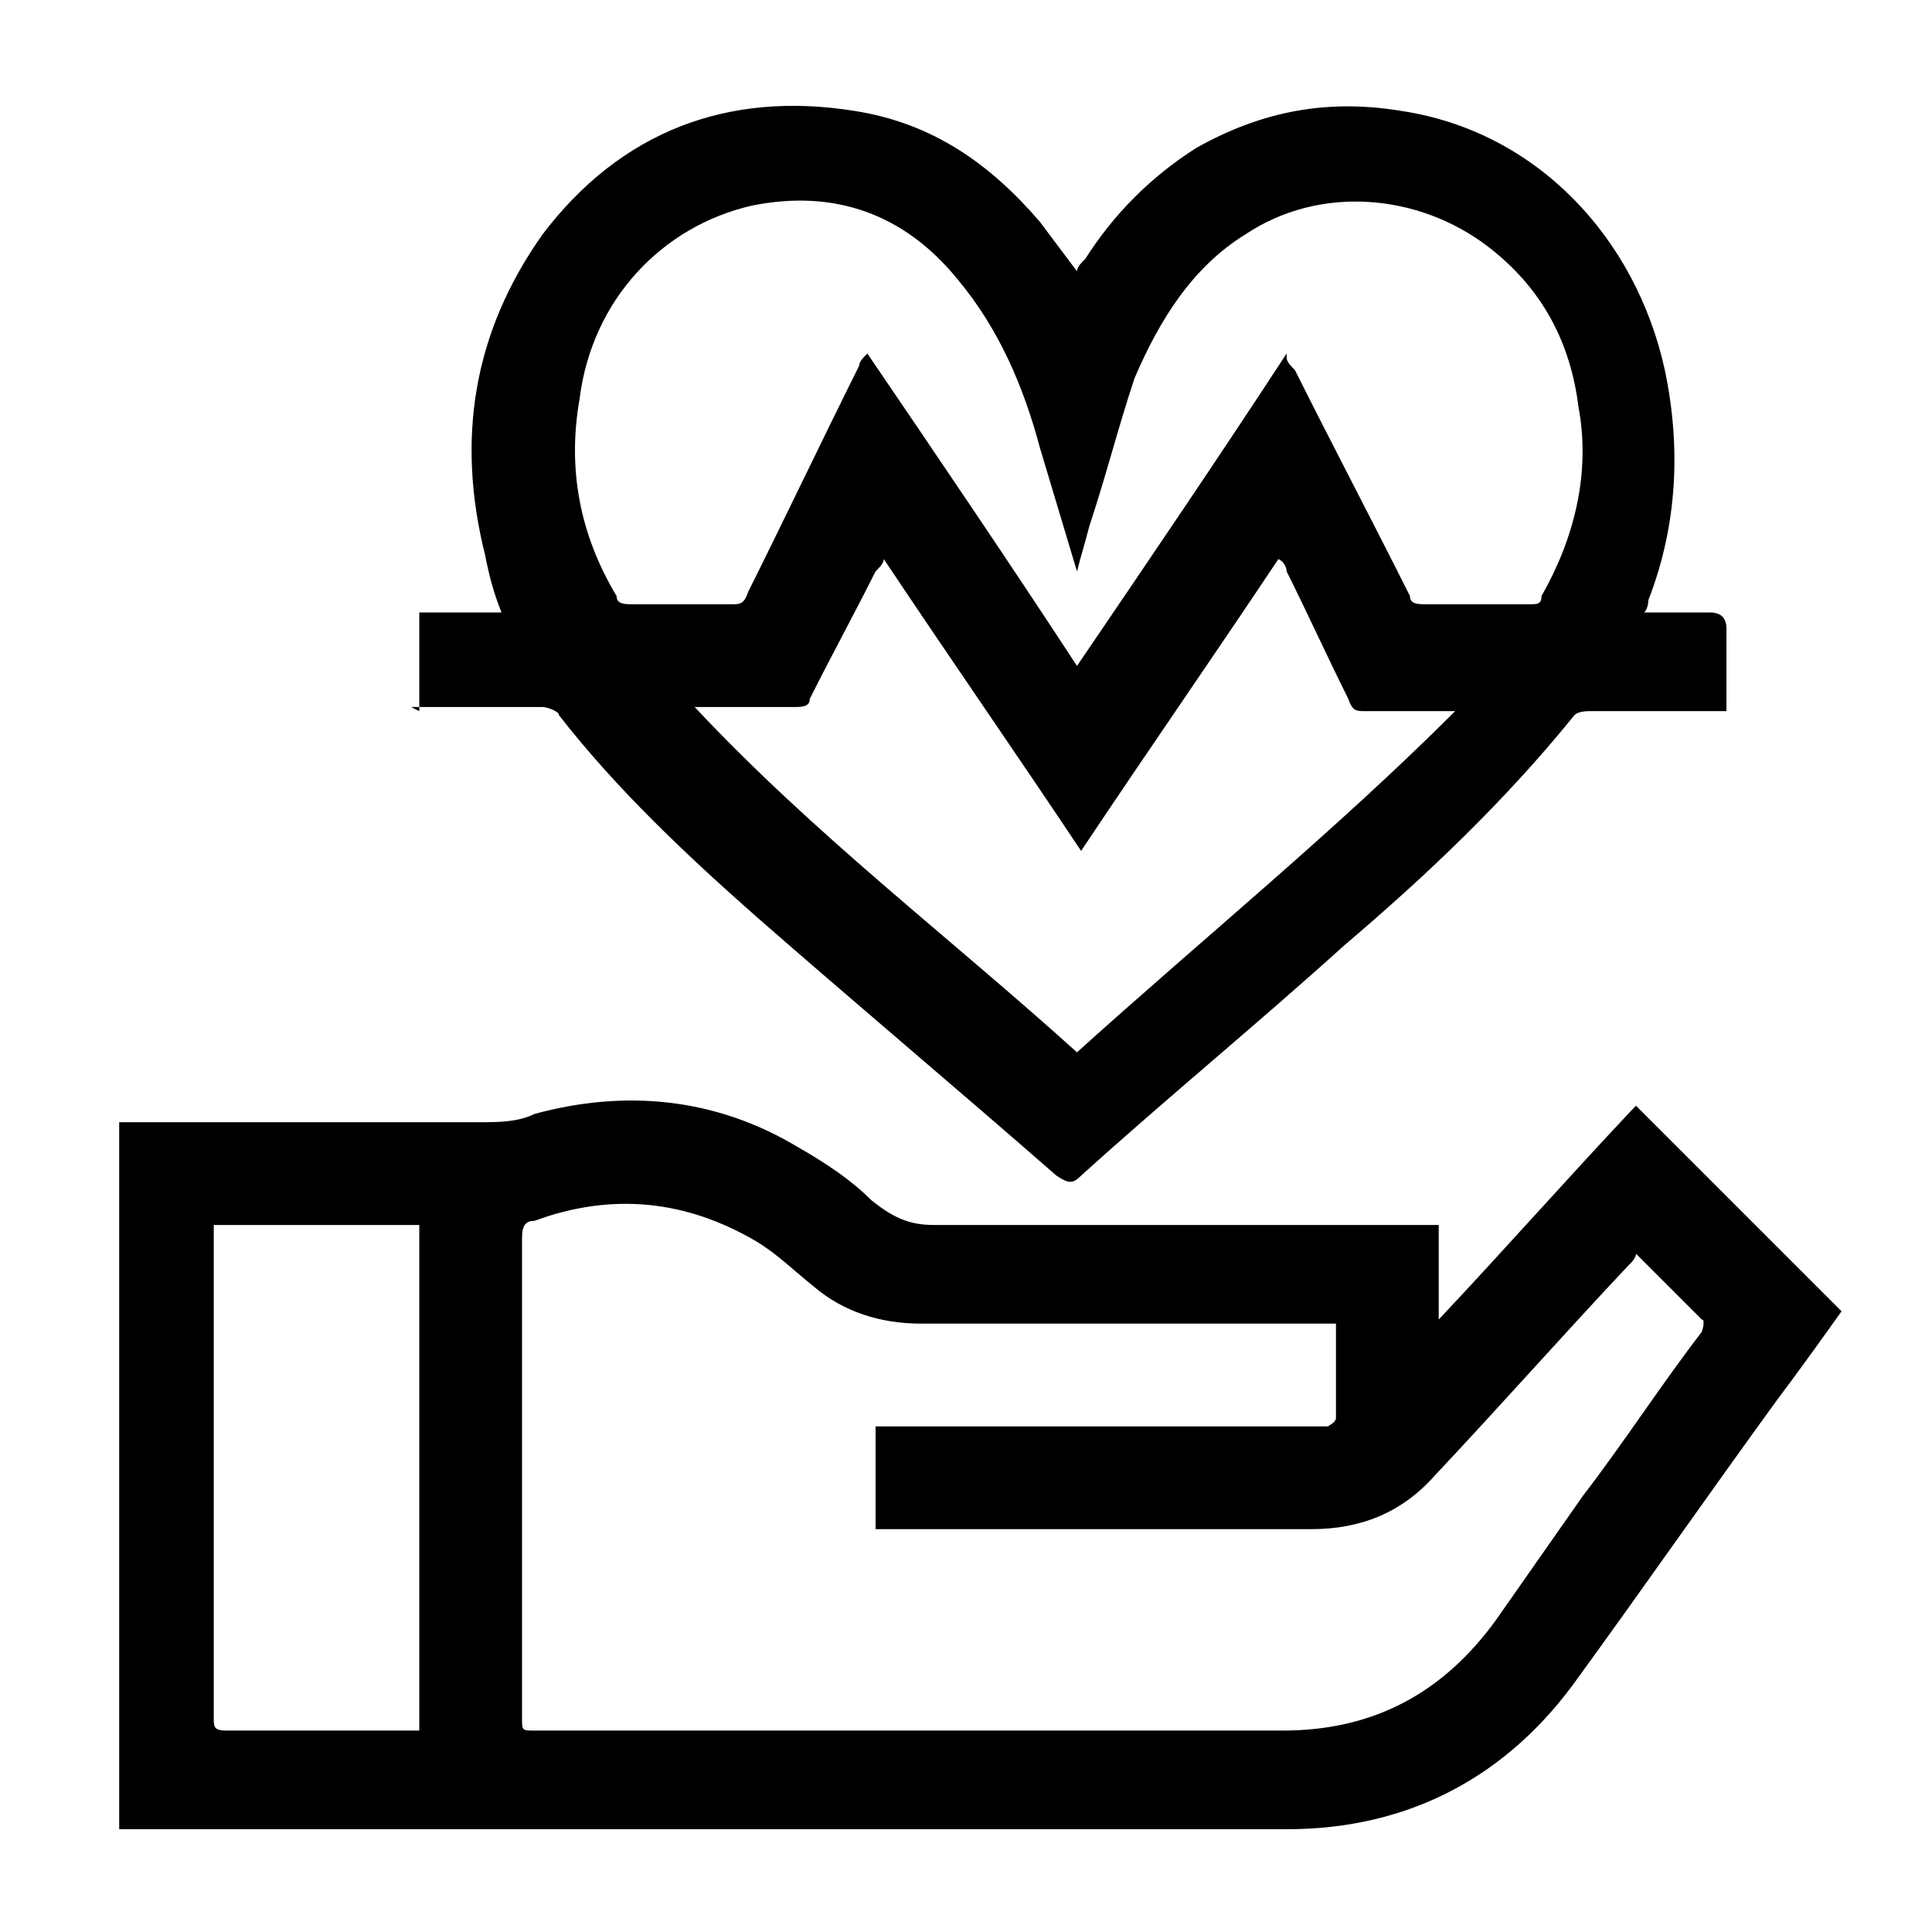 <?xml version="1.0" encoding="UTF-8"?>
<svg xmlns="http://www.w3.org/2000/svg" version="1.1" viewBox="0 0 47 47">
  <!-- Generator: Adobe Illustrator 28.7.10, SVG Export Plug-In . SVG Version: 1.2.0 Build 236)  -->
  <g>
    <g id="Ebene_1">
      <g>
        <path d="M39.8,26.9c1.7,1.7,3.3,3.3,5,5-.5.7-1,1.4-1.6,2.2-1.6,2.2-3.2,4.5-4.8,6.7-1.7,2.4-4.1,3.7-7.1,3.7-9.4,0-18.8,0-28.2,0,0,0-.1,0-.2,0v-17.2c.1,0,.2,0,.3,0,2.8,0,5.6,0,8.5,0,.4,0,.9,0,1.3-.2,2.2-.6,4.4-.4,6.4.8.7.4,1.3.8,1.8,1.3.5.4.9.6,1.5.6,4,0,8,0,11.9,0,.1,0,.3,0,.4,0v2.3s0,0,0,0c1.6-1.7,3.1-3.4,4.7-5.1ZM32.5,32.2h-.4c-3.2,0-6.4,0-9.7,0-1,0-1.9-.3-2.6-.9-.5-.4-.9-.8-1.4-1.1-1.7-1-3.5-1.2-5.4-.5-.2,0-.3.1-.3.4,0,3.9,0,7.8,0,11.7,0,.3,0,.3.3.3,6.1,0,12.1,0,18.2,0,2.2,0,3.9-.9,5.2-2.7.7-1,1.4-2,2.1-3,1-1.3,1.9-2.7,2.9-4,0,0,.1-.3,0-.3-.5-.5-1-1-1.6-1.6,0,.1-.1.2-.2.3-1.6,1.7-3.1,3.4-4.7,5.1-.8.9-1.8,1.3-3,1.3-3.4,0-6.9,0-10.3,0h-.3v-2.5h.4c3.4,0,6.8,0,10.1,0,.2,0,.3,0,.5,0,0,0,.2-.1.2-.2,0-.7,0-1.4,0-2.2ZM10.2,42v-12.2h-5c0,0,0,.1,0,.2,0,3.9,0,7.9,0,11.8,0,.2,0,.3.3.3,1.5,0,3,0,4.4,0,0,0,.2,0,.3,0Z"/>
        <path d="M10.2,17.3v-2.4h2c-.2-.5-.3-.9-.4-1.4-.7-2.8-.3-5.4,1.4-7.8,1.9-2.5,4.5-3.5,7.6-3,1.9.3,3.3,1.3,4.5,2.7.3.4.6.8.9,1.2,0-.1.1-.2.2-.3.7-1.1,1.6-2,2.7-2.7,1.6-.9,3.2-1.2,5-.9,3.3.5,5.7,3.1,6.4,6.3.4,1.9.3,3.8-.4,5.6,0,0,0,.2-.1.3.6,0,1.1,0,1.6,0q.4,0,.4.4c0,.7,0,1.3,0,2-.1,0-.2,0-.4,0-1,0-1.9,0-2.9,0-.1,0-.3,0-.4.1-1.7,2.1-3.6,3.9-5.6,5.6-2.1,1.9-4.3,3.7-6.4,5.6-.2.2-.3.2-.6,0-2.4-2.1-4.9-4.2-7.3-6.3-1.7-1.5-3.4-3.1-4.8-4.9,0-.1-.3-.2-.4-.2-1,0-2,0-3,0,0,0-.1,0-.2,0ZM31.3,8.7c0,.1.1.2.2.3.9,1.8,1.9,3.7,2.8,5.5,0,.2.2.2.4.2.8,0,1.7,0,2.5,0,.2,0,.3,0,.3-.2.8-1.4,1.2-3,.9-4.6-.2-1.6-.9-2.9-2.2-3.9-1.7-1.3-4.1-1.5-5.9-.3-1.3.8-2.1,2.1-2.7,3.5-.4,1.2-.7,2.4-1.1,3.6-.1.4-.2.7-.3,1.1-.3-1-.6-2-.9-3-.4-1.5-1-2.9-2-4.1-1.3-1.6-3-2.2-5-1.8-2.2.5-3.9,2.3-4.2,4.7-.3,1.7,0,3.3.9,4.8,0,.2.2.2.4.2.8,0,1.6,0,2.4,0,.2,0,.3,0,.4-.3.9-1.8,1.8-3.7,2.7-5.5,0-.1.1-.2.2-.3,1.7,2.5,3.4,5,5.1,7.6,1.7-2.5,3.4-5,5.1-7.6ZM26.2,25.6c3.1-2.8,6.3-5.4,9.2-8.3,0,0,0,0,0,0-.1,0-.2,0-.3,0-.6,0-1.3,0-1.9,0-.2,0-.3,0-.4-.3-.5-1-1-2.1-1.5-3.1,0,0,0-.2-.2-.3-1.6,2.4-3.2,4.7-4.8,7.1-1.6-2.4-3.2-4.7-4.8-7.1,0,.1-.1.2-.2.3-.5,1-1.1,2.1-1.6,3.1,0,.2-.2.2-.4.2-.7,0-1.4,0-2,0-.1,0-.2,0-.4,0,2.9,3.1,6.2,5.6,9.3,8.4Z"/>
      </g>
    </g>
  </g>
</svg>